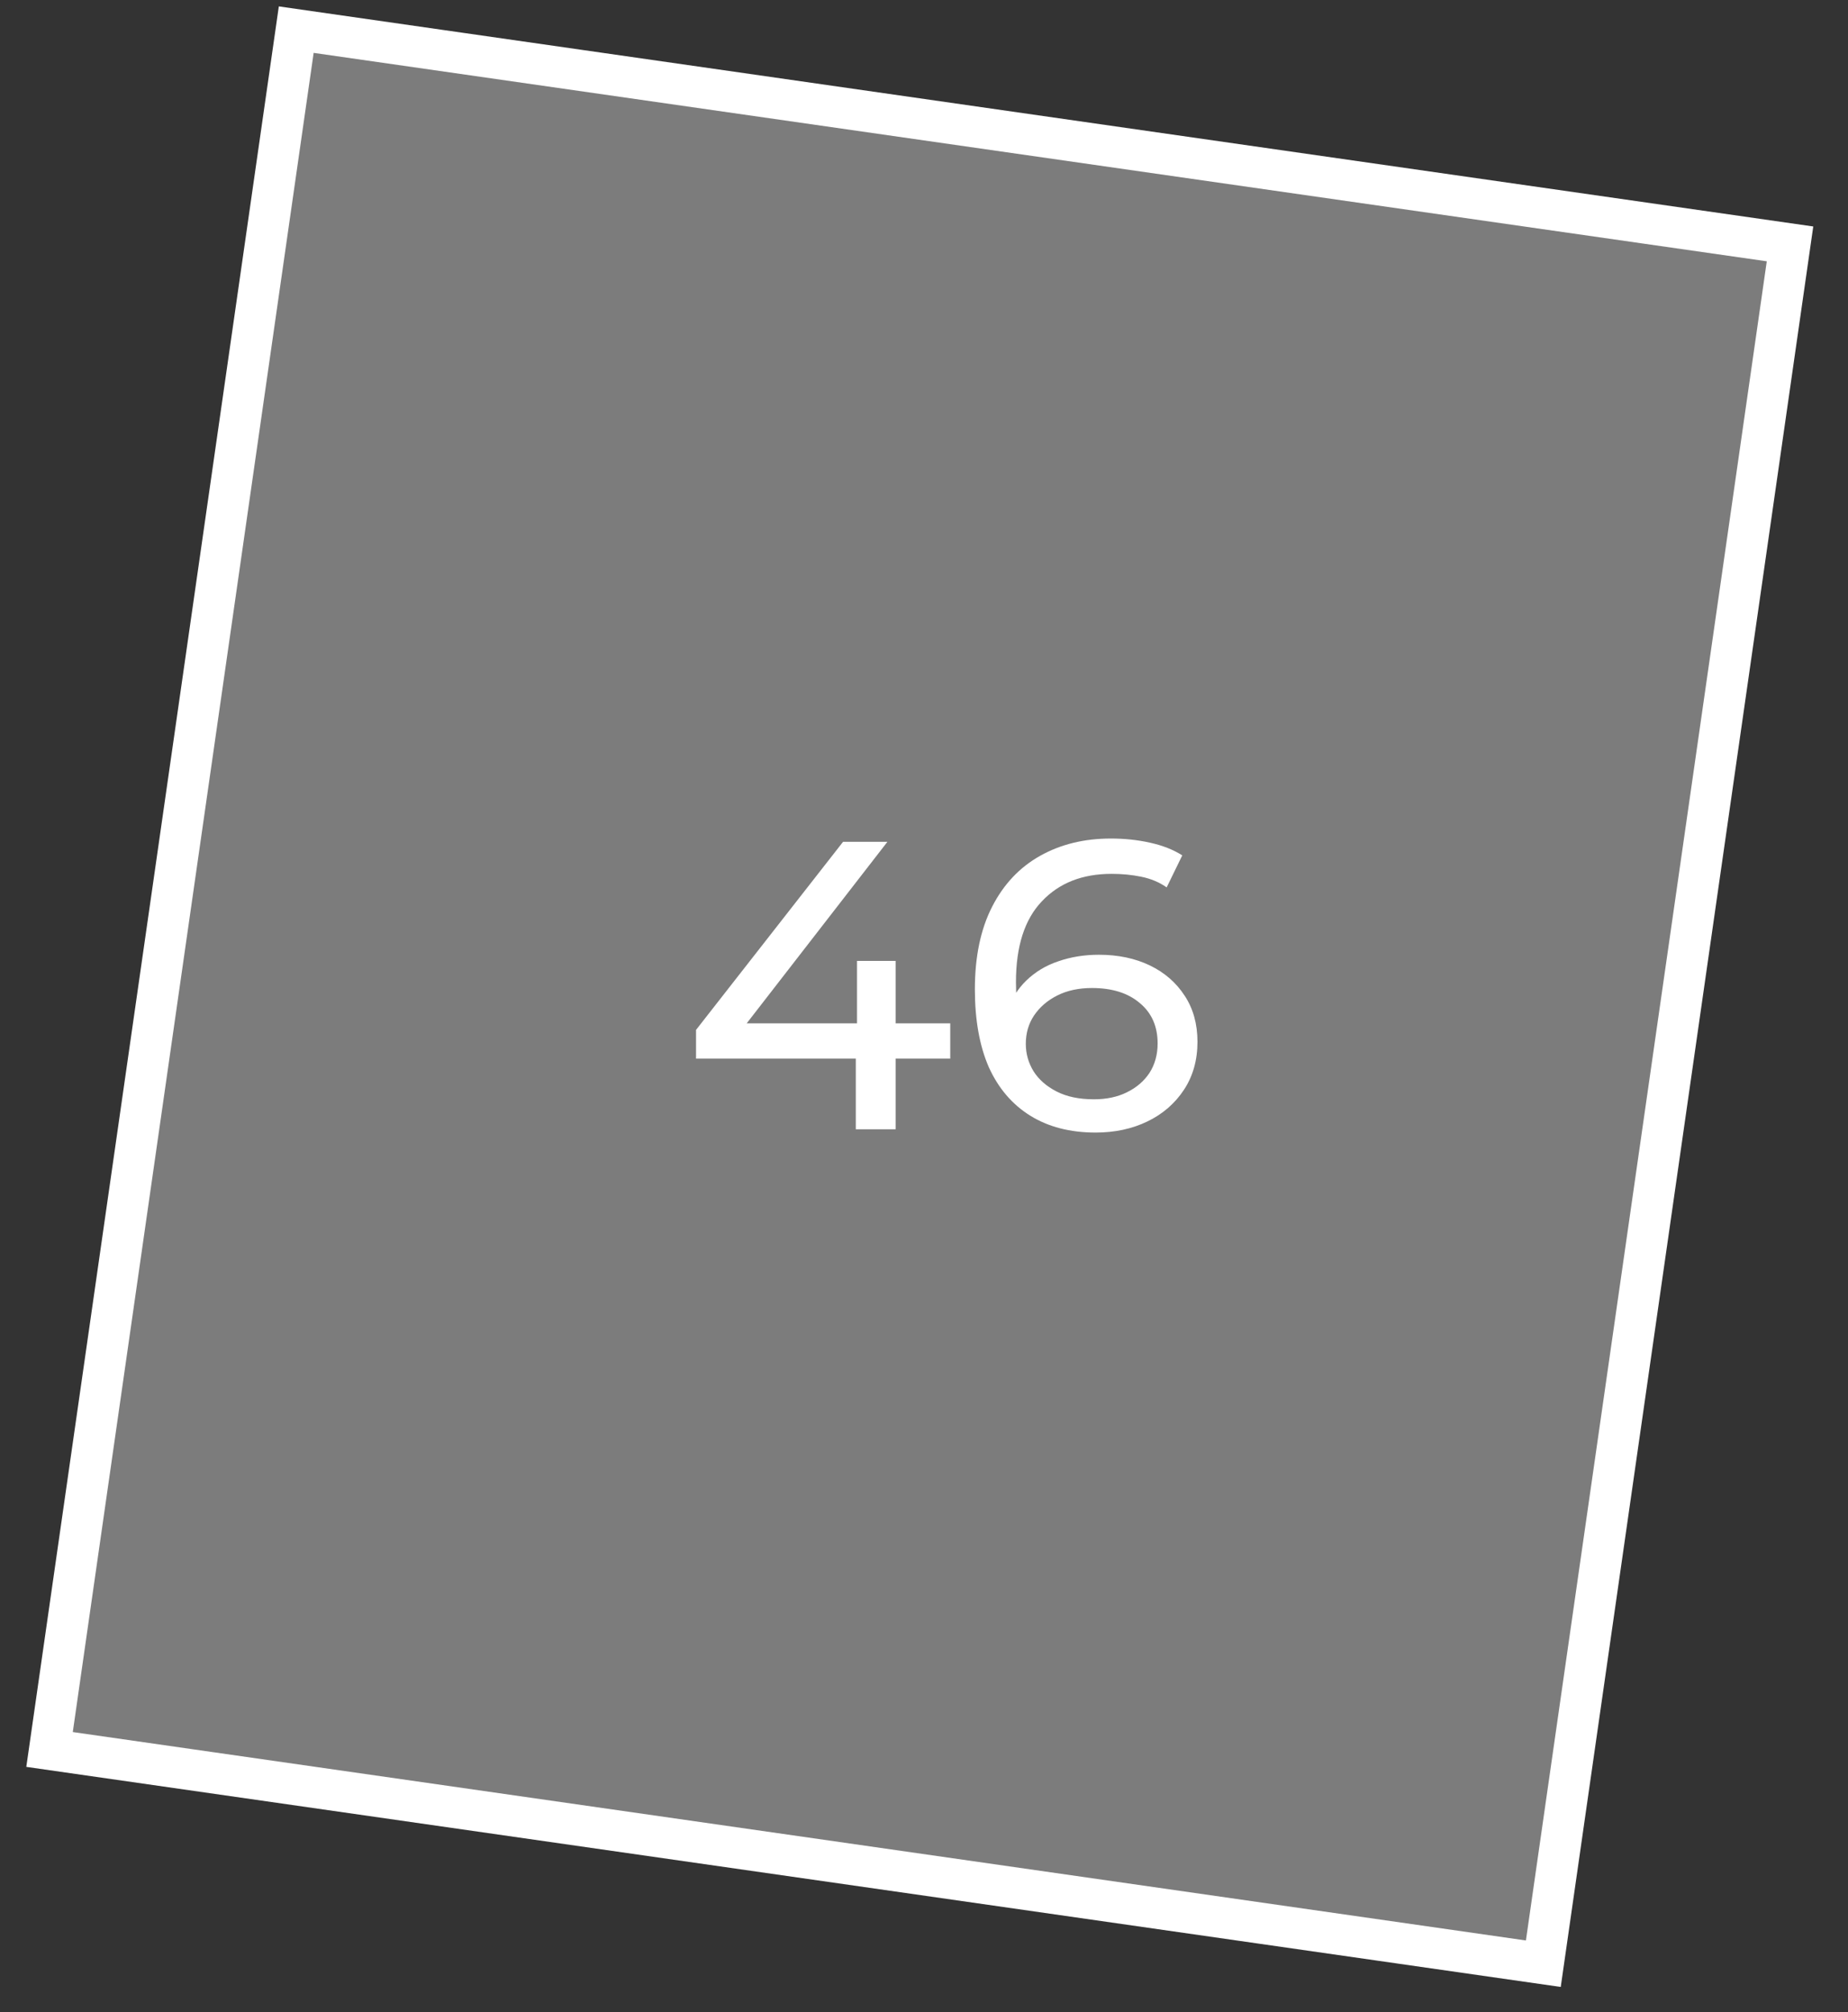 <?xml version="1.0" encoding="UTF-8"?> <svg xmlns="http://www.w3.org/2000/svg" width="45" height="49" viewBox="0 0 45 49" fill="none"><rect x="0" y="0" width="45" height="49" fill="#333333" stroke="none"/> <rect x="-0.566" y="0.424" width="36.742" height="42.304" transform="matrix(-0.99 -0.142 -0.142 0.99 43.088 5.439)" fill="#949494" fill-opacity="0.75" stroke="white"></rect> <path d="M16.949 25.78V25.08L20.529 20.5H21.609L18.059 25.08L17.549 24.92H23.139V25.78H16.949ZM20.839 27.5V25.78L20.869 24.92V23.4H21.809V27.5H20.839ZM26.679 27.58C26.059 27.58 25.529 27.443 25.089 27.17C24.649 26.897 24.312 26.503 24.079 25.99C23.852 25.47 23.739 24.837 23.739 24.09C23.739 23.297 23.879 22.627 24.159 22.08C24.439 21.533 24.829 21.12 25.329 20.84C25.829 20.56 26.402 20.42 27.049 20.42C27.382 20.42 27.699 20.453 27.999 20.52C28.305 20.587 28.569 20.69 28.789 20.83L28.409 21.61C28.229 21.483 28.022 21.397 27.789 21.35C27.562 21.303 27.322 21.28 27.069 21.28C26.355 21.28 25.789 21.503 25.369 21.95C24.949 22.39 24.739 23.047 24.739 23.92C24.739 24.06 24.745 24.227 24.759 24.42C24.772 24.613 24.805 24.803 24.859 24.99L24.519 24.65C24.619 24.343 24.776 24.087 24.989 23.88C25.209 23.667 25.469 23.51 25.769 23.41C26.076 23.303 26.405 23.25 26.759 23.25C27.226 23.25 27.639 23.337 27.999 23.51C28.359 23.683 28.642 23.93 28.849 24.25C29.055 24.563 29.159 24.937 29.159 25.37C29.159 25.817 29.049 26.207 28.829 26.54C28.609 26.873 28.312 27.13 27.939 27.31C27.566 27.49 27.145 27.58 26.679 27.58ZM26.639 26.77C26.945 26.77 27.212 26.713 27.439 26.6C27.672 26.487 27.855 26.33 27.989 26.13C28.122 25.923 28.189 25.683 28.189 25.41C28.189 24.997 28.046 24.67 27.759 24.43C27.472 24.183 27.082 24.06 26.589 24.06C26.269 24.06 25.989 24.12 25.749 24.24C25.509 24.36 25.319 24.523 25.179 24.73C25.046 24.93 24.979 25.16 24.979 25.42C24.979 25.66 25.042 25.883 25.169 26.09C25.296 26.29 25.482 26.453 25.729 26.58C25.976 26.707 26.279 26.77 26.639 26.77Z" fill="white"></path> </svg> 